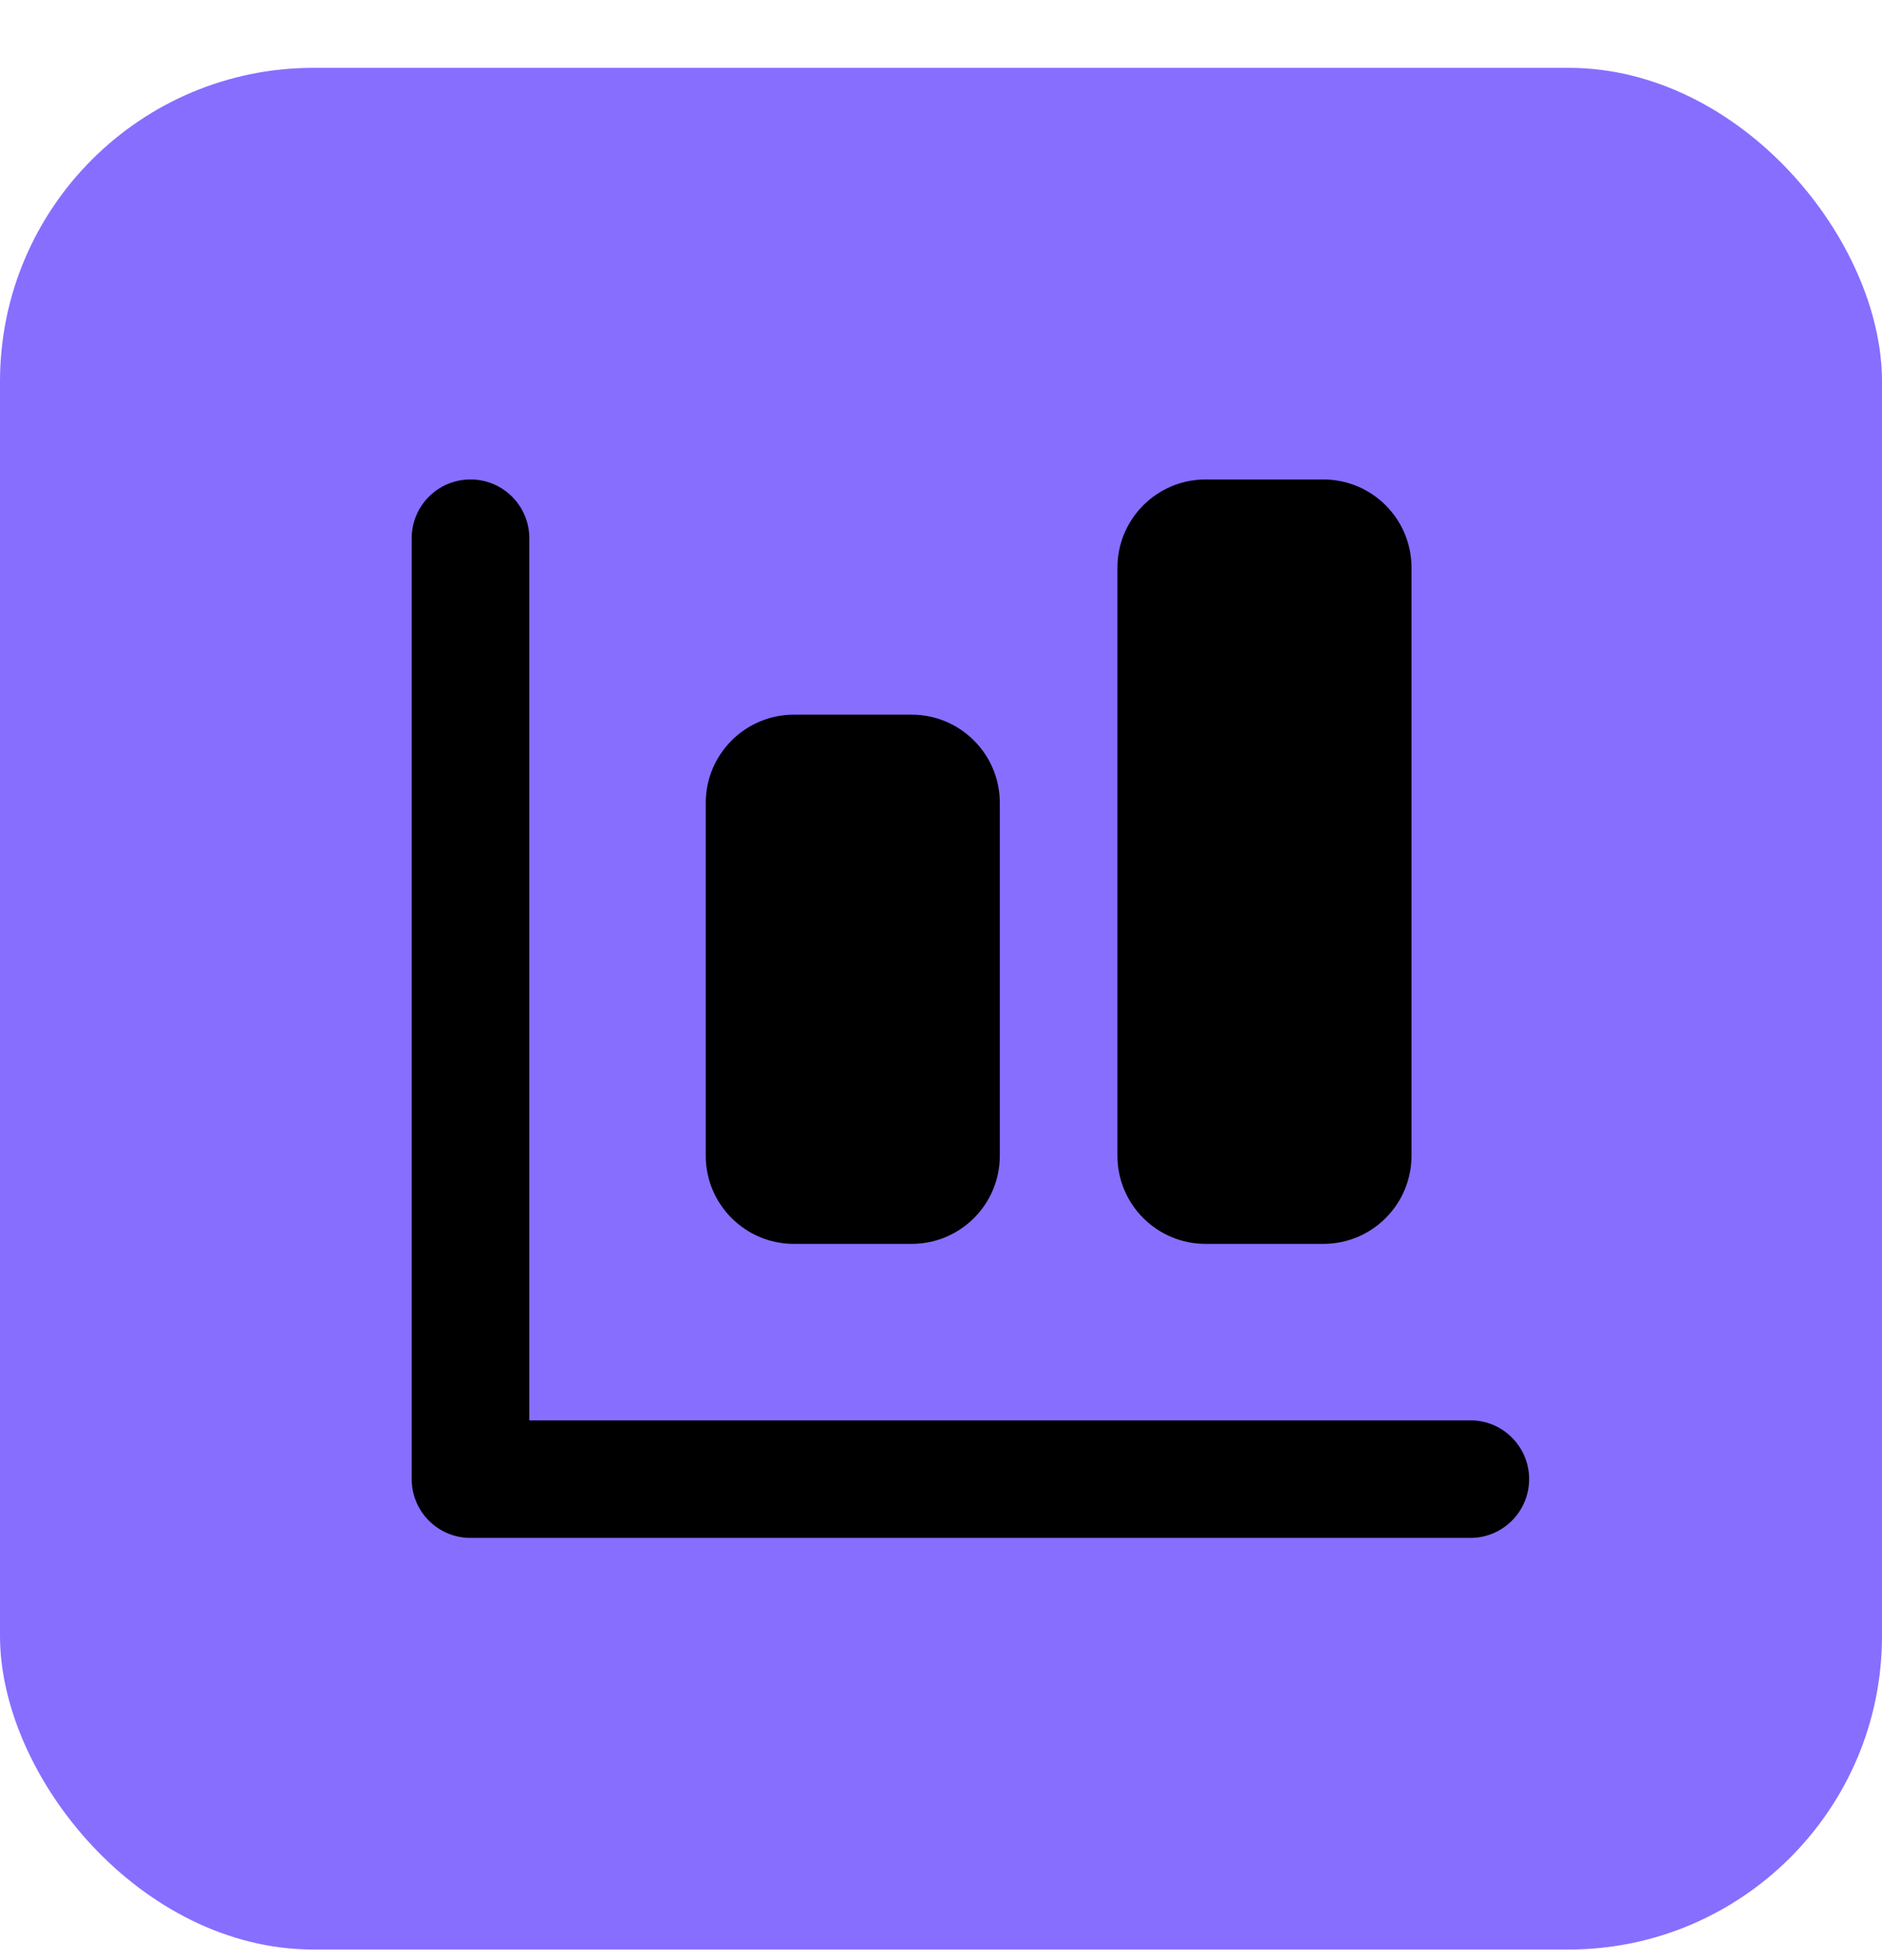 <svg width="24" height="25" viewBox="0 0 24 25" fill="none" xmlns="http://www.w3.org/2000/svg">
<rect y="0.865" width="24" height="24" rx="4" fill="#876EFF"/>
<path fill-rule="evenodd" clip-rule="evenodd" d="M6 6.115C6.414 6.115 6.75 6.451 6.75 6.865V18.115H18.75C19.164 18.115 19.5 18.451 19.5 18.865C19.5 19.279 19.164 19.615 18.75 19.615H6C5.586 19.615 5.25 19.279 5.25 18.865V6.865C5.25 6.451 5.586 6.115 6 6.115ZM10.125 9.115C9.504 9.115 9 9.619 9 10.24L9 14.74C9 15.362 9.504 15.865 10.125 15.865H11.625C12.246 15.865 12.75 15.362 12.75 14.74L12.75 10.24C12.75 9.619 12.246 9.115 11.625 9.115L10.125 9.115ZM15.375 6.115C14.754 6.115 14.25 6.619 14.25 7.24L14.25 14.74C14.25 15.362 14.754 15.865 15.375 15.865H16.875C17.496 15.865 18 15.362 18 14.74V7.24C18 6.619 17.496 6.115 16.875 6.115H15.375Z" fill="black"/>
</svg>
